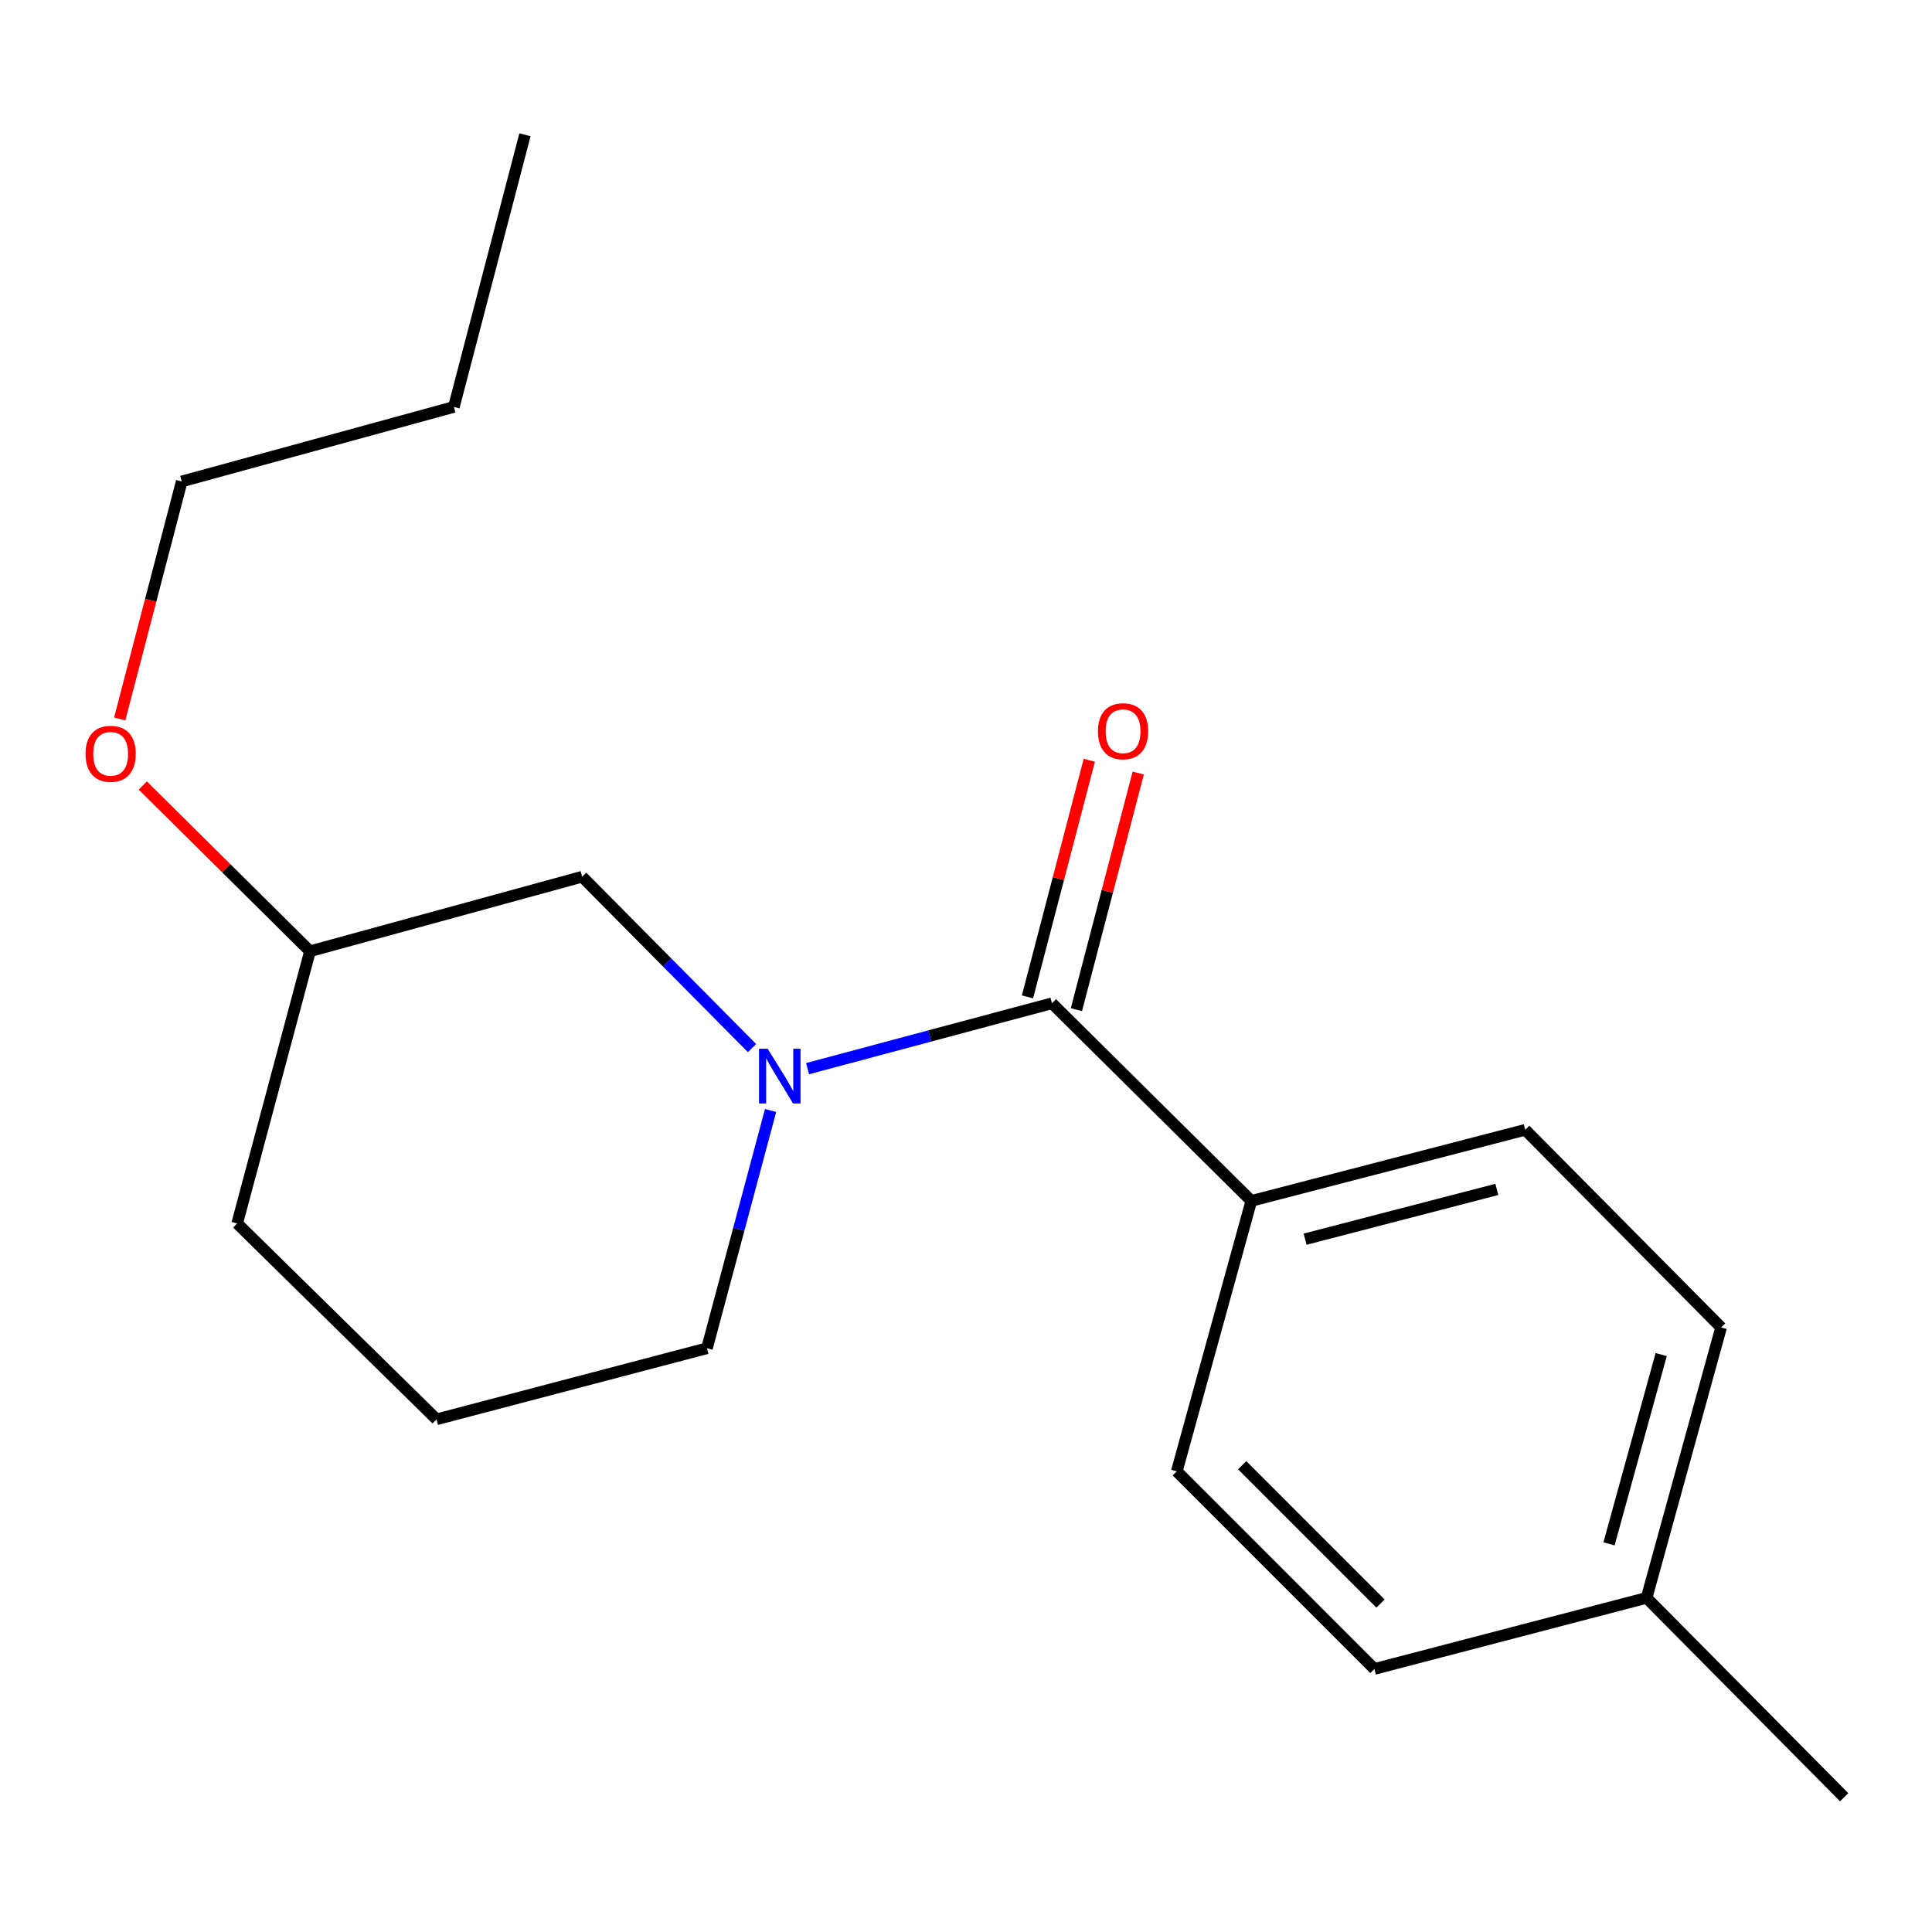 <?xml version='1.0' encoding='iso-8859-1'?>
<svg version='1.1' baseProfile='full'
              xmlns='http://www.w3.org/2000/svg'
                      xmlns:rdkit='http://www.rdkit.org/xml'
                      xmlns:xlink='http://www.w3.org/1999/xlink'
                  xml:space='preserve'
width='1000px' height='1000px' viewBox='0 0 1000 1000'>
<!-- END OF HEADER -->
<rect style='opacity:1.0;fill:#FFFFFF;stroke:none' width='1000' height='1000' x='0' y='0'> </rect>
<path class='bond-0' d='M 647.679,621.589 L 789.451,584.787' style='fill:none;fill-rule:evenodd;stroke:#000000;stroke-width:6px;stroke-linecap:butt;stroke-linejoin:miter;stroke-opacity:1' />
<path class='bond-0' d='M 675.522,641.402 L 774.761,615.64' style='fill:none;fill-rule:evenodd;stroke:#000000;stroke-width:6px;stroke-linecap:butt;stroke-linejoin:miter;stroke-opacity:1' />
<path class='bond-1' d='M 647.679,621.589 L 609.103,761.557' style='fill:none;fill-rule:evenodd;stroke:#000000;stroke-width:6px;stroke-linecap:butt;stroke-linejoin:miter;stroke-opacity:1' />
<path class='bond-2' d='M 647.679,621.589 L 544.484,519.295' style='fill:none;fill-rule:evenodd;stroke:#000000;stroke-width:6px;stroke-linecap:butt;stroke-linejoin:miter;stroke-opacity:1' />
<path class='bond-3' d='M 398.851,574.79 L 382.388,636.323' style='fill:none;fill-rule:evenodd;stroke:#0000FF;stroke-width:6px;stroke-linecap:butt;stroke-linejoin:miter;stroke-opacity:1' />
<path class='bond-3' d='M 382.388,636.323 L 365.925,697.855' style='fill:none;fill-rule:evenodd;stroke:#000000;stroke-width:6px;stroke-linecap:butt;stroke-linejoin:miter;stroke-opacity:1' />
<path class='bond-4' d='M 418,553.136 L 481.242,536.216' style='fill:none;fill-rule:evenodd;stroke:#0000FF;stroke-width:6px;stroke-linecap:butt;stroke-linejoin:miter;stroke-opacity:1' />
<path class='bond-4' d='M 481.242,536.216 L 544.484,519.295' style='fill:none;fill-rule:evenodd;stroke:#000000;stroke-width:6px;stroke-linecap:butt;stroke-linejoin:miter;stroke-opacity:1' />
<path class='bond-5' d='M 389.242,542.486 L 345.282,498.138' style='fill:none;fill-rule:evenodd;stroke:#0000FF;stroke-width:6px;stroke-linecap:butt;stroke-linejoin:miter;stroke-opacity:1' />
<path class='bond-5' d='M 345.282,498.138 L 301.321,453.79' style='fill:none;fill-rule:evenodd;stroke:#000000;stroke-width:6px;stroke-linecap:butt;stroke-linejoin:miter;stroke-opacity:1' />
<path class='bond-6' d='M 557.146,522.603 L 573.144,461.361' style='fill:none;fill-rule:evenodd;stroke:#000000;stroke-width:6px;stroke-linecap:butt;stroke-linejoin:miter;stroke-opacity:1' />
<path class='bond-6' d='M 573.144,461.361 L 589.142,400.119' style='fill:none;fill-rule:evenodd;stroke:#FF0000;stroke-width:6px;stroke-linecap:butt;stroke-linejoin:miter;stroke-opacity:1' />
<path class='bond-6' d='M 531.823,515.988 L 547.821,454.746' style='fill:none;fill-rule:evenodd;stroke:#000000;stroke-width:6px;stroke-linecap:butt;stroke-linejoin:miter;stroke-opacity:1' />
<path class='bond-6' d='M 547.821,454.746 L 563.819,393.504' style='fill:none;fill-rule:evenodd;stroke:#FF0000;stroke-width:6px;stroke-linecap:butt;stroke-linejoin:miter;stroke-opacity:1' />
<path class='bond-7' d='M 789.451,584.787 L 890.843,687.08' style='fill:none;fill-rule:evenodd;stroke:#000000;stroke-width:6px;stroke-linecap:butt;stroke-linejoin:miter;stroke-opacity:1' />
<path class='bond-8' d='M 609.103,761.557 L 711.382,863.851' style='fill:none;fill-rule:evenodd;stroke:#000000;stroke-width:6px;stroke-linecap:butt;stroke-linejoin:miter;stroke-opacity:1' />
<path class='bond-8' d='M 642.954,758.395 L 714.549,830.001' style='fill:none;fill-rule:evenodd;stroke:#000000;stroke-width:6px;stroke-linecap:butt;stroke-linejoin:miter;stroke-opacity:1' />
<path class='bond-9' d='M 271.716,69.757 L 234.928,210.626' style='fill:none;fill-rule:evenodd;stroke:#000000;stroke-width:6px;stroke-linecap:butt;stroke-linejoin:miter;stroke-opacity:1' />
<path class='bond-10' d='M 73.903,406.574 L 117.177,449.47' style='fill:none;fill-rule:evenodd;stroke:#FF0000;stroke-width:6px;stroke-linecap:butt;stroke-linejoin:miter;stroke-opacity:1' />
<path class='bond-10' d='M 117.177,449.47 L 160.451,492.366' style='fill:none;fill-rule:evenodd;stroke:#000000;stroke-width:6px;stroke-linecap:butt;stroke-linejoin:miter;stroke-opacity:1' />
<path class='bond-11' d='M 61.961,372.127 L 78.01,310.665' style='fill:none;fill-rule:evenodd;stroke:#FF0000;stroke-width:6px;stroke-linecap:butt;stroke-linejoin:miter;stroke-opacity:1' />
<path class='bond-11' d='M 78.01,310.665 L 94.059,249.203' style='fill:none;fill-rule:evenodd;stroke:#000000;stroke-width:6px;stroke-linecap:butt;stroke-linejoin:miter;stroke-opacity:1' />
<path class='bond-12' d='M 234.928,210.626 L 94.059,249.203' style='fill:none;fill-rule:evenodd;stroke:#000000;stroke-width:6px;stroke-linecap:butt;stroke-linejoin:miter;stroke-opacity:1' />
<path class='bond-13' d='M 160.451,492.366 L 122.762,633.251' style='fill:none;fill-rule:evenodd;stroke:#000000;stroke-width:6px;stroke-linecap:butt;stroke-linejoin:miter;stroke-opacity:1' />
<path class='bond-14' d='M 160.451,492.366 L 301.321,453.79' style='fill:none;fill-rule:evenodd;stroke:#000000;stroke-width:6px;stroke-linecap:butt;stroke-linejoin:miter;stroke-opacity:1' />
<path class='bond-15' d='M 122.762,633.251 L 225.957,734.643' style='fill:none;fill-rule:evenodd;stroke:#000000;stroke-width:6px;stroke-linecap:butt;stroke-linejoin:miter;stroke-opacity:1' />
<path class='bond-16' d='M 225.957,734.643 L 365.925,697.855' style='fill:none;fill-rule:evenodd;stroke:#000000;stroke-width:6px;stroke-linecap:butt;stroke-linejoin:miter;stroke-opacity:1' />
<path class='bond-17' d='M 711.382,863.851 L 852.266,827.063' style='fill:none;fill-rule:evenodd;stroke:#000000;stroke-width:6px;stroke-linecap:butt;stroke-linejoin:miter;stroke-opacity:1' />
<path class='bond-18' d='M 890.843,687.08 L 852.266,827.063' style='fill:none;fill-rule:evenodd;stroke:#000000;stroke-width:6px;stroke-linecap:butt;stroke-linejoin:miter;stroke-opacity:1' />
<path class='bond-18' d='M 859.824,701.124 L 832.82,799.112' style='fill:none;fill-rule:evenodd;stroke:#000000;stroke-width:6px;stroke-linecap:butt;stroke-linejoin:miter;stroke-opacity:1' />
<path class='bond-19' d='M 852.266,827.063 L 954.545,930.243' style='fill:none;fill-rule:evenodd;stroke:#000000;stroke-width:6px;stroke-linecap:butt;stroke-linejoin:miter;stroke-opacity:1' />
<path  class='atom-1' d='M 397.355 542.825
L 406.635 557.825
Q 407.555 559.305, 409.035 561.985
Q 410.515 564.665, 410.595 564.825
L 410.595 542.825
L 414.355 542.825
L 414.355 571.145
L 410.475 571.145
L 400.515 554.745
Q 399.355 552.825, 398.115 550.625
Q 396.915 548.425, 396.555 547.745
L 396.555 571.145
L 392.875 571.145
L 392.875 542.825
L 397.355 542.825
' fill='#0000FF'/>
<path  class='atom-3' d='M 568.287 378.491
Q 568.287 371.691, 571.647 367.891
Q 575.007 364.091, 581.287 364.091
Q 587.567 364.091, 590.927 367.891
Q 594.287 371.691, 594.287 378.491
Q 594.287 385.371, 590.887 389.291
Q 587.487 393.171, 581.287 393.171
Q 575.047 393.171, 571.647 389.291
Q 568.287 385.411, 568.287 378.491
M 581.287 389.971
Q 585.607 389.971, 587.927 387.091
Q 590.287 384.171, 590.287 378.491
Q 590.287 372.931, 587.927 370.131
Q 585.607 367.291, 581.287 367.291
Q 576.967 367.291, 574.607 370.091
Q 572.287 372.891, 572.287 378.491
Q 572.287 384.211, 574.607 387.091
Q 576.967 389.971, 581.287 389.971
' fill='#FF0000'/>
<path  class='atom-7' d='M 44.271 390.167
Q 44.271 383.367, 47.631 379.567
Q 50.991 375.767, 57.271 375.767
Q 63.551 375.767, 66.911 379.567
Q 70.271 383.367, 70.271 390.167
Q 70.271 397.047, 66.871 400.967
Q 63.471 404.847, 57.271 404.847
Q 51.031 404.847, 47.631 400.967
Q 44.271 397.087, 44.271 390.167
M 57.271 401.647
Q 61.591 401.647, 63.911 398.767
Q 66.271 395.847, 66.271 390.167
Q 66.271 384.607, 63.911 381.807
Q 61.591 378.967, 57.271 378.967
Q 52.951 378.967, 50.591 381.767
Q 48.271 384.567, 48.271 390.167
Q 48.271 395.887, 50.591 398.767
Q 52.951 401.647, 57.271 401.647
' fill='#FF0000'/>
</svg>
